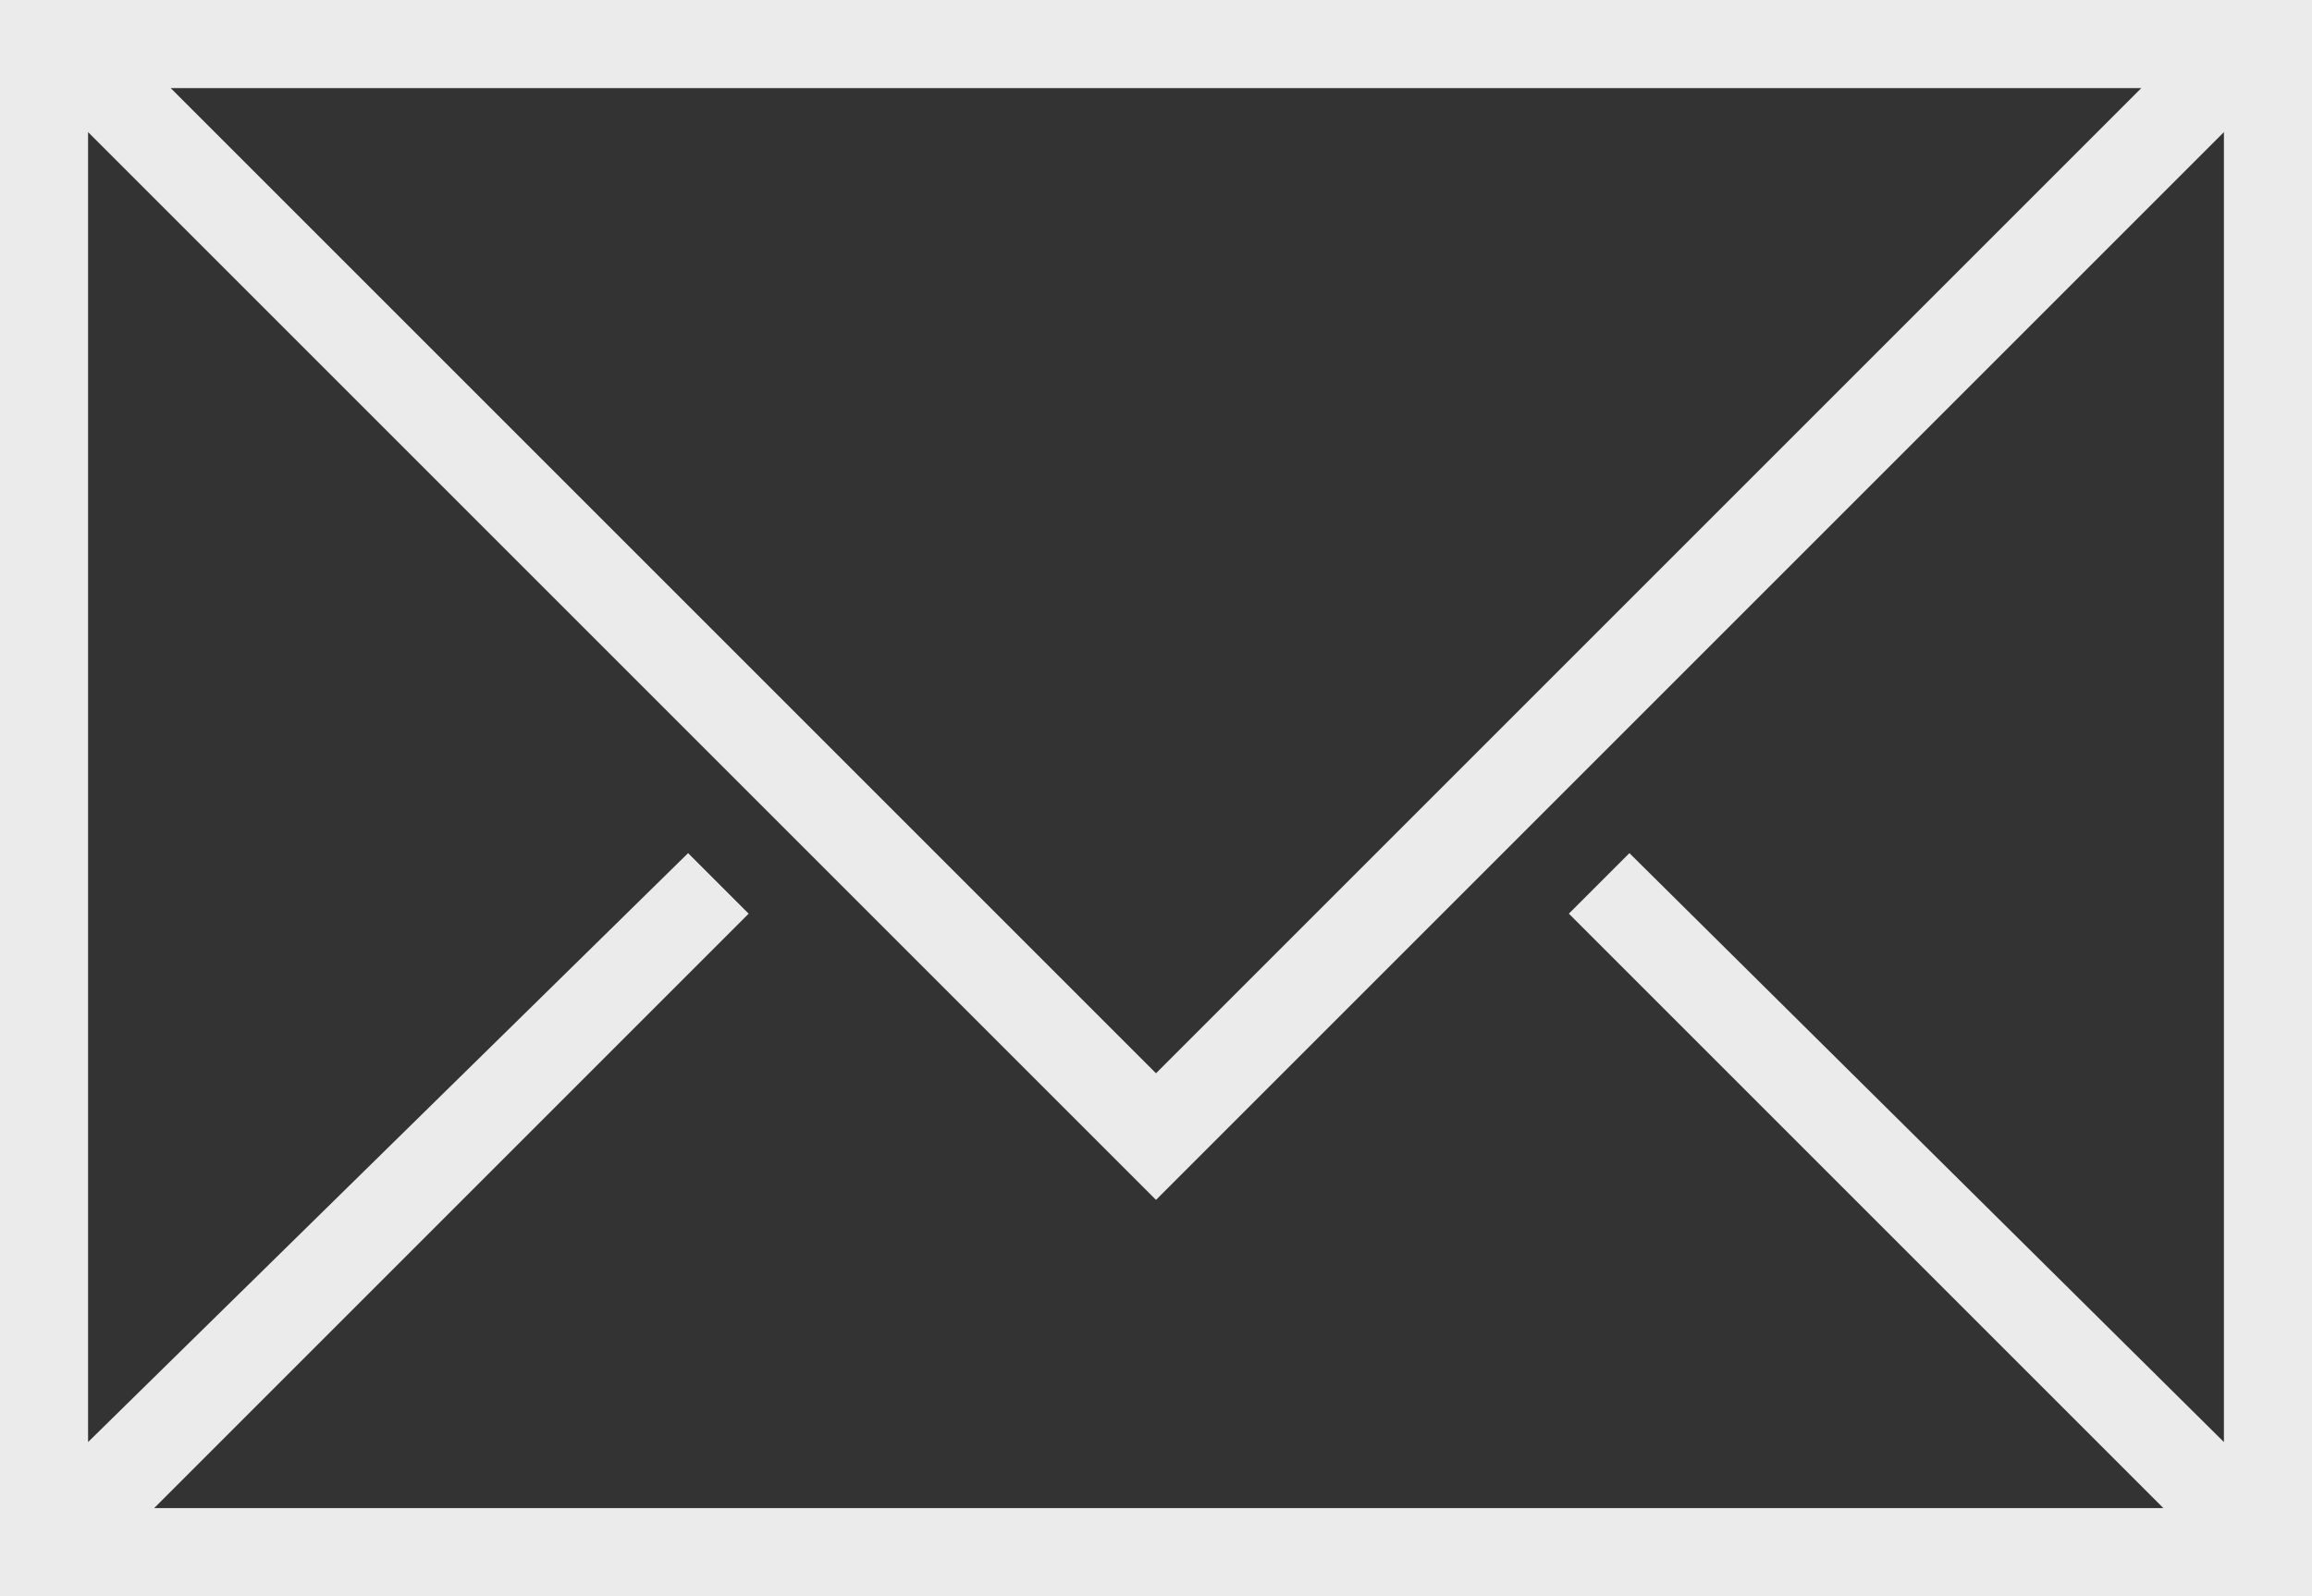 <?xml version="1.0" encoding="utf-8"?>
<!-- Generator: Adobe Illustrator 22.0.1, SVG Export Plug-In . SVG Version: 6.00 Build 0)  -->
<svg version="1.1" id="Layer_1" xmlns="http://www.w3.org/2000/svg" xmlns:xlink="http://www.w3.org/1999/xlink" x="0px" y="0px"
	 viewBox="0 0 42 29" style="enable-background:new 0 0 42 29;" xml:space="preserve">
<rect x="0" y="0" width="42" height="29" fill="#333333" stroke="none"/>
<style type="text/css">
	.st0{fill:#EBEBEB;}
</style>
<g id="Email_1_">
	<path class="st0" d="M0,0v29h42V0H0z M38.9,1.6L21,19.5L3.1,1.6H38.9z M40.4,26.2L29.6,15.5l-1.1,1.1l10.8,10.8H2.8l10.8-10.8
		l-1.1-1.1L1.6,26.2V2.4L21,21.8L40.4,2.4V26.2z"/>
</g>
</svg>
